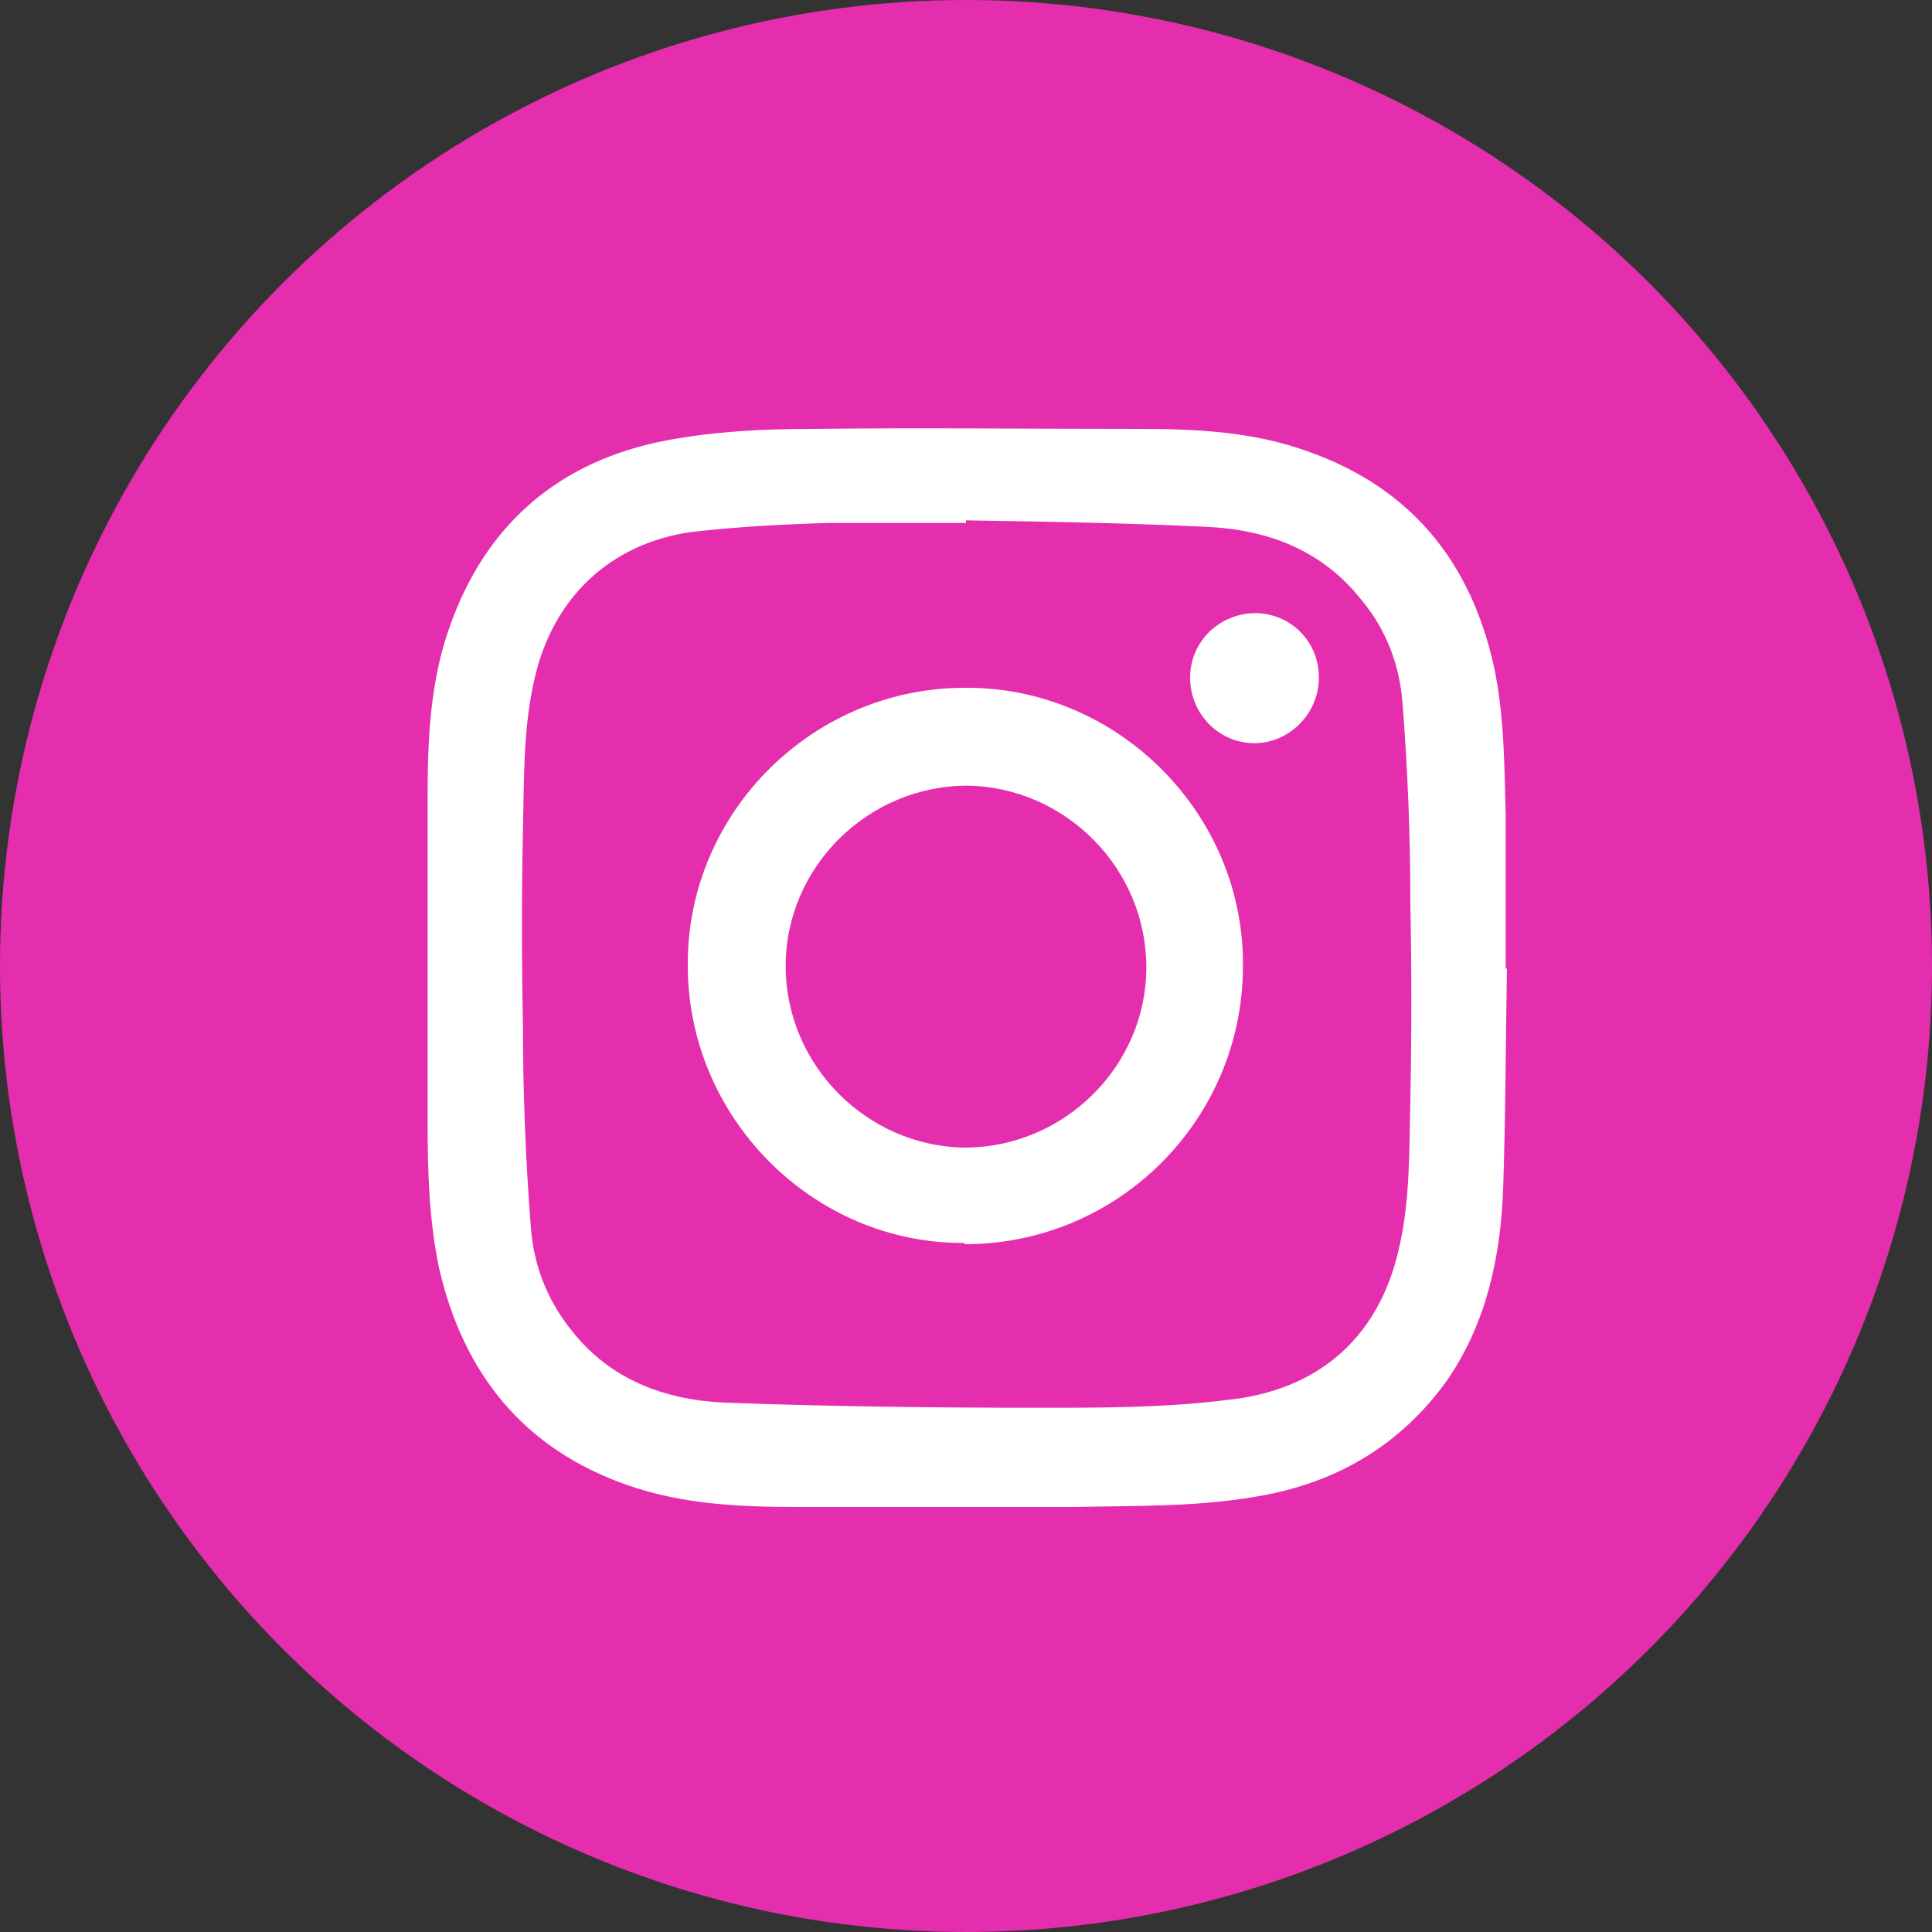<?xml version="1.0" encoding="UTF-8"?> <svg xmlns="http://www.w3.org/2000/svg" id="Layer_2" data-name="Layer 2" viewBox="0 0 15 15"><rect x="0" y="0" width="15" height="15" fill="#333333" stroke="none"/><defs><style> .cls-1 { fill: #e52ead; } .cls-1, .cls-2 { stroke-width: 0px; } .cls-2 { fill: #fff; } </style></defs><g id="Layer_6" data-name="Layer 6"><g><circle class="cls-1" cx="7.5" cy="7.5" r="7.5"></circle><g><path class="cls-2" d="m11.7,7.5c-.01.58-.01,1.16-.03,1.74-.02.52-.13,1.03-.43,1.47-.37.52-.88.81-1.49.91-.46.08-.93.07-1.4.08-.72,0-1.44,0-2.16,0-.45,0-.89-.02-1.32-.17-.8-.28-1.27-.86-1.46-1.68-.08-.38-.09-.76-.09-1.14,0-.84,0-1.69,0-2.53,0-.44.02-.89.17-1.31.28-.8.85-1.29,1.68-1.45.37-.07.75-.09,1.13-.09.85-.01,1.69,0,2.54,0,.44,0,.88.02,1.3.17.81.28,1.28.86,1.46,1.68.08.38.08.77.09,1.15,0,.4,0,.79,0,1.19,0,0,0,0,.01,0Zm-4.2-3.46s0,.01,0,.02c-.35,0-.71,0-1.06,0-.36.01-.72.03-1.07.07-.64.09-1.08.52-1.22,1.14-.09.39-.08.78-.09,1.17-.01.5-.01,1.01,0,1.51,0,.52.02,1.04.06,1.56.02.3.12.57.31.81.3.39.73.55,1.2.57.81.03,1.62.04,2.44.04.48,0,.97,0,1.45-.06.7-.07,1.18-.47,1.34-1.17.09-.38.08-.77.09-1.16.01-.51.01-1.02,0-1.53,0-.51-.02-1.03-.06-1.54-.02-.29-.12-.57-.31-.8-.31-.4-.74-.56-1.22-.58-.62-.03-1.24-.04-1.86-.05Z"></path><path class="cls-2" d="m7.49,9.65c-1.18.01-2.16-.98-2.15-2.17,0-1.18.98-2.15,2.17-2.14,1.17,0,2.16.98,2.14,2.18-.01,1.18-.97,2.14-2.16,2.14Zm.02-3.55c-.77,0-1.41.63-1.41,1.4,0,.77.63,1.4,1.39,1.41.77,0,1.41-.63,1.41-1.4,0-.77-.63-1.4-1.39-1.41Z"></path><path class="cls-2" d="m9.74,4.76c.28,0,.5.22.5.5,0,.28-.23.51-.5.51-.28,0-.5-.23-.5-.51,0-.28.23-.5.51-.5Z"></path></g></g></g></svg> 